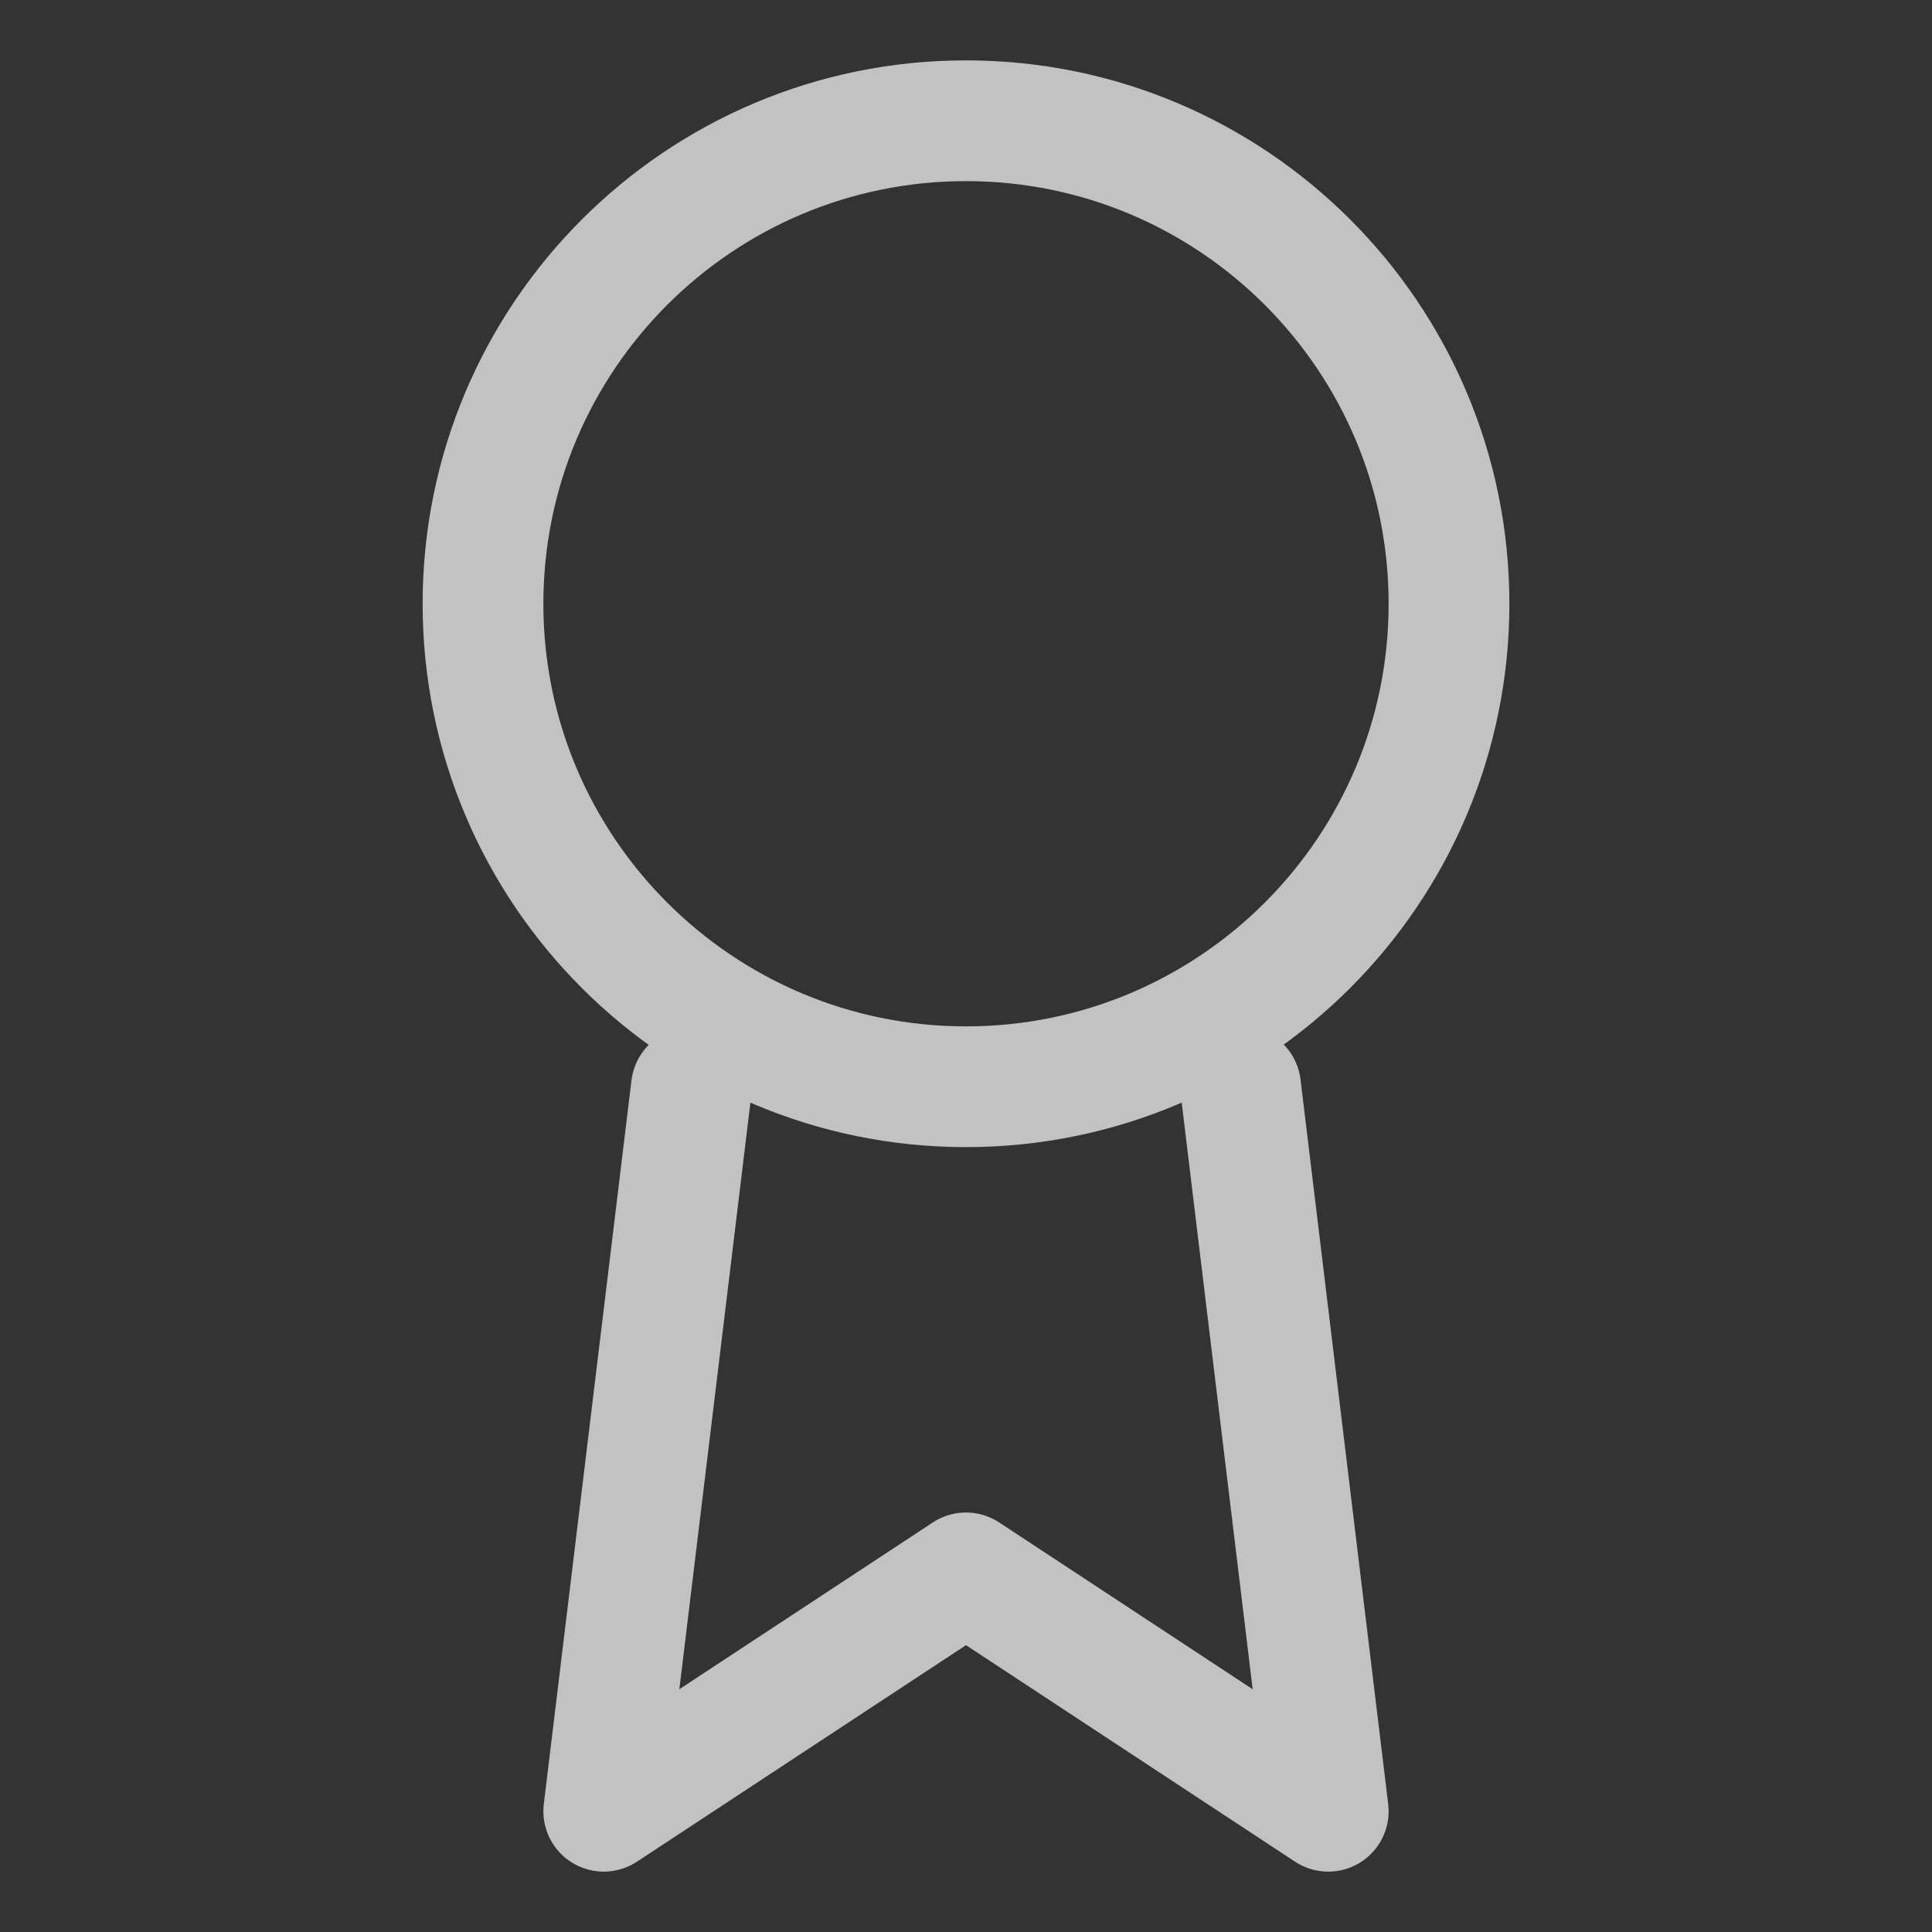 <svg width="16" height="16" viewBox="0 0 16 16" fill="none" xmlns="http://www.w3.org/2000/svg">
<rect x="0" y="0" width="16" height="16" fill="#333333" stroke="none"/>
<g opacity="0.7">
<path d="M8 9C10.209 9 12 7.209 12 5C12 2.791 10.209 1 8 1C5.791 1 4 2.791 4 5C4 7.209 5.791 9 8 9Z" stroke="white" strokeWidth="1.5" stroke-linecap="round" stroke-linejoin="round"/>
<path d="M5.726 9.007L5 15L8 13.026L11 15L10.274 9" stroke="white" strokeWidth="1.5" stroke-linecap="round" stroke-linejoin="round"/>
</g>
</svg>

